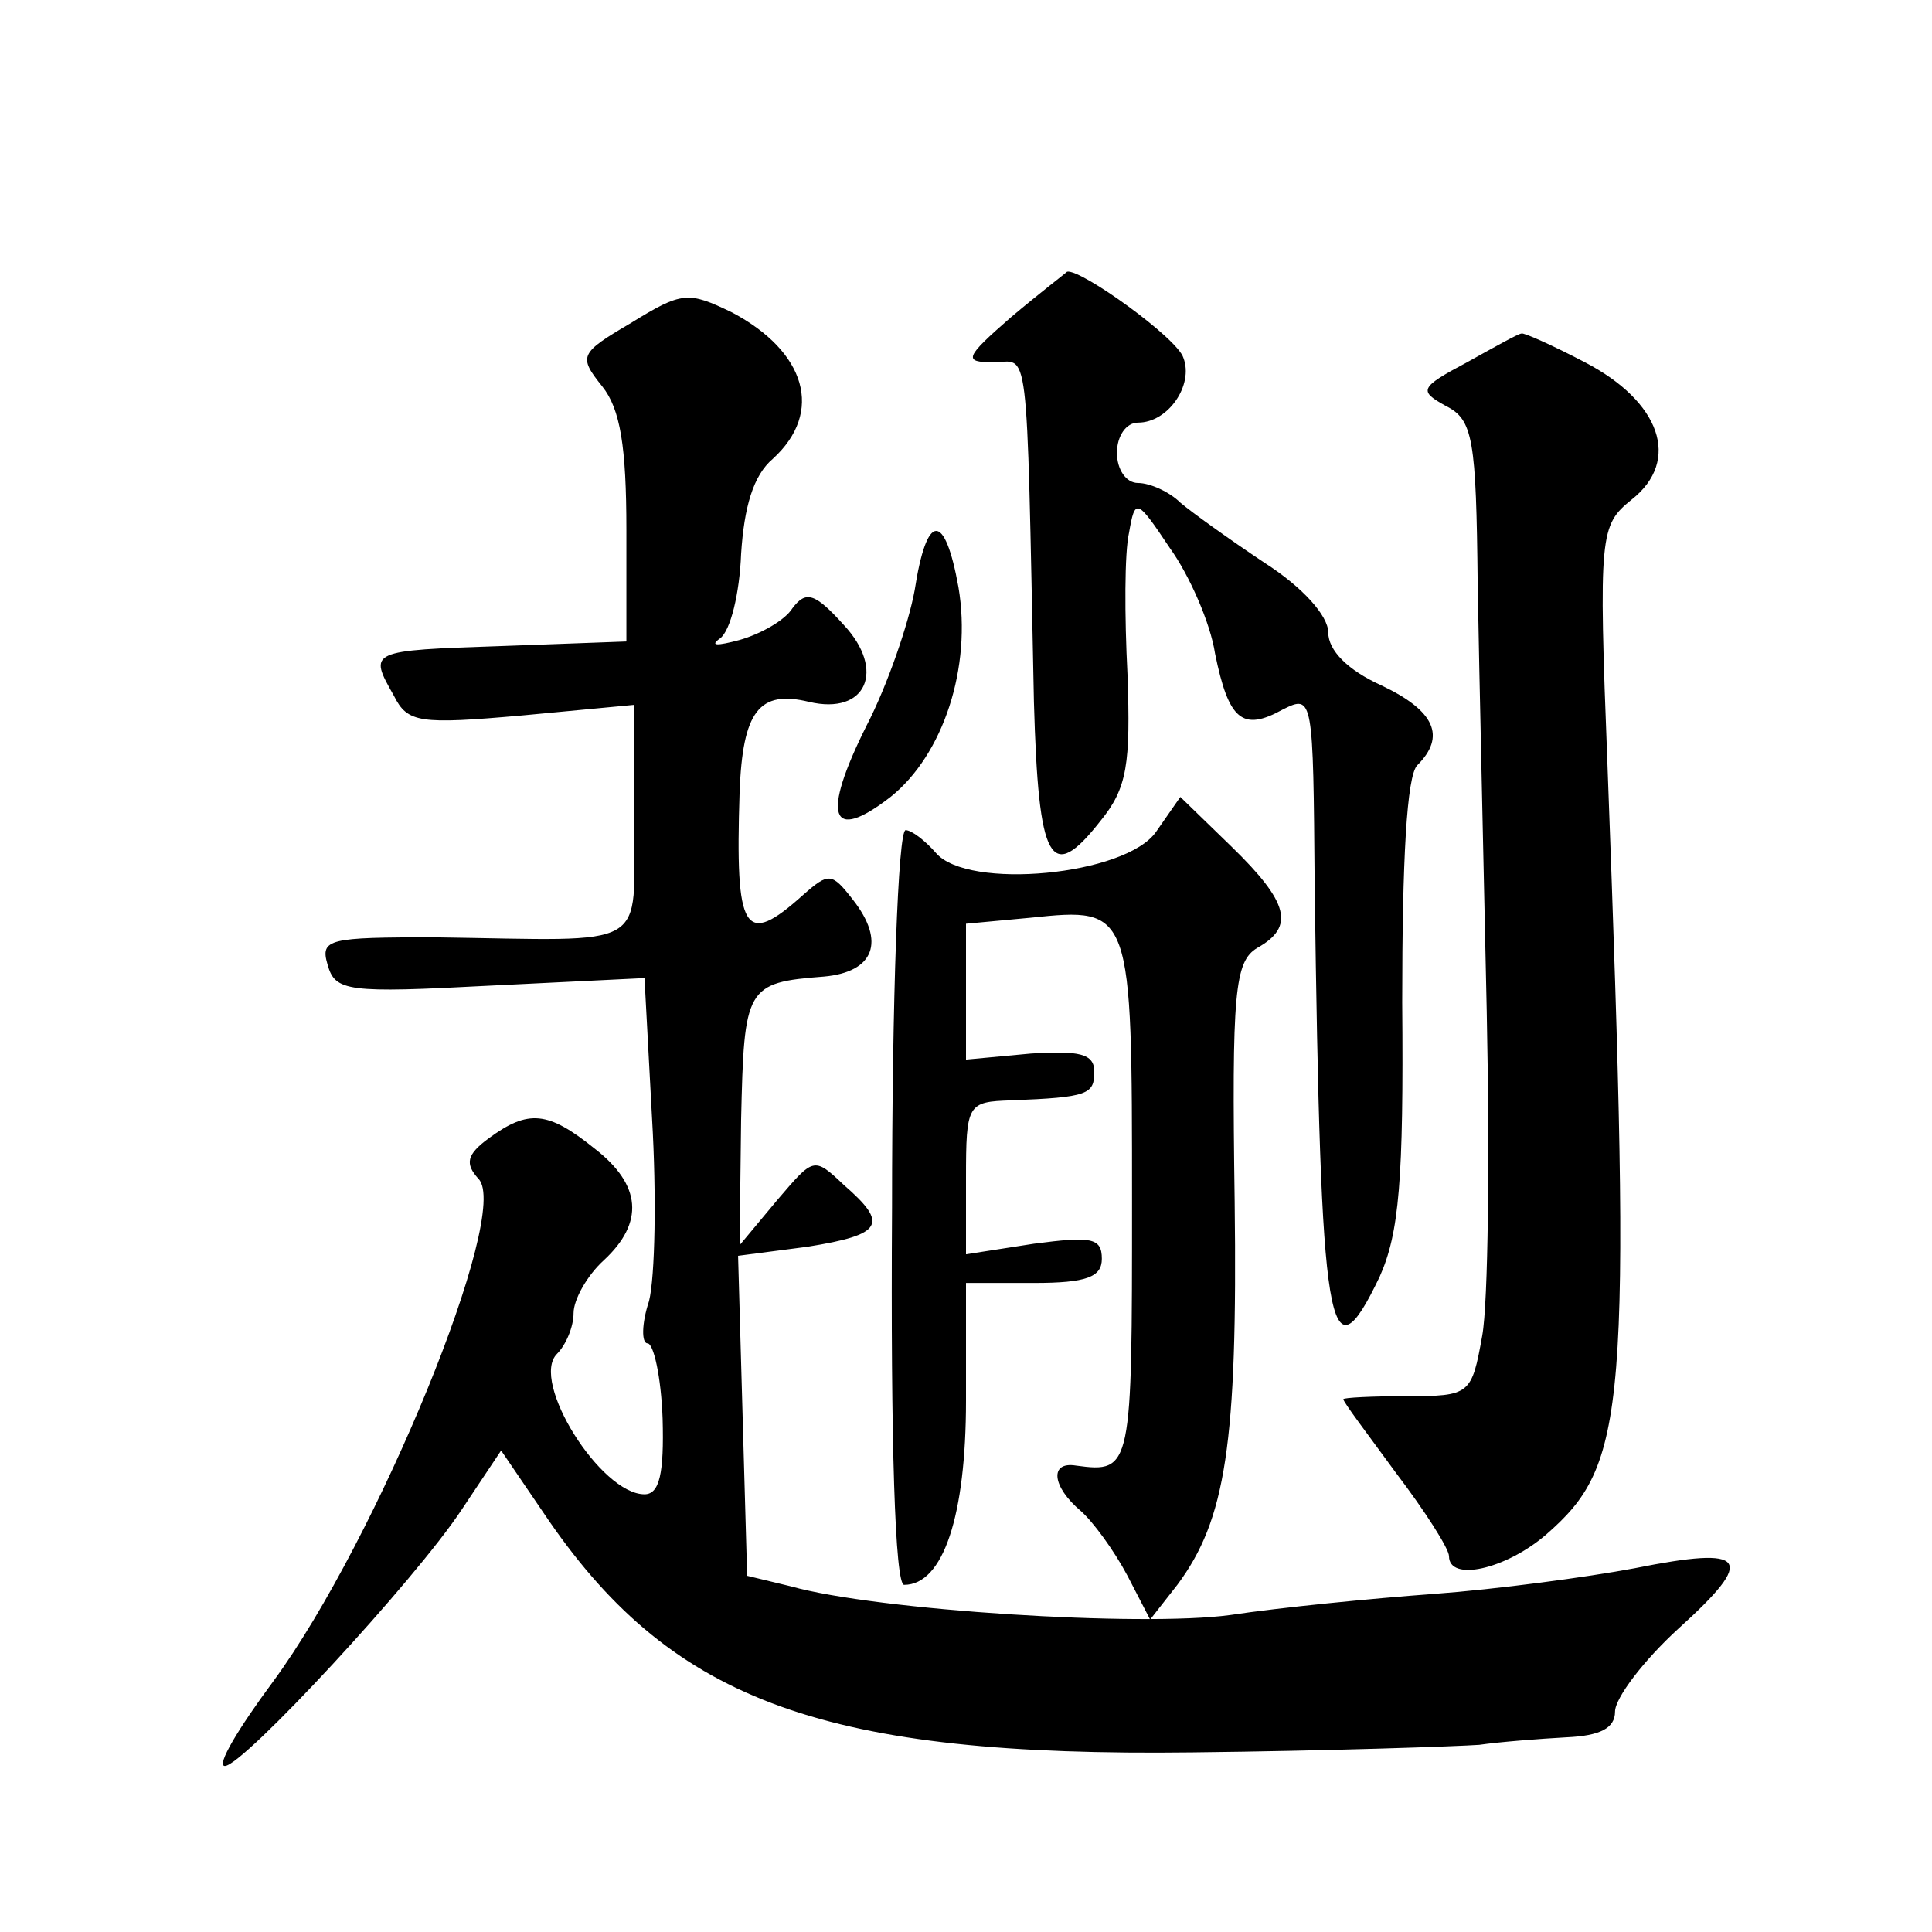 <?xml version="1.0" standalone="no"?>
<!DOCTYPE svg PUBLIC "-//W3C//DTD SVG 20010904//EN"
 "http://www.w3.org/TR/2001/REC-SVG-20010904/DTD/svg10.dtd">
<svg version="1.0" xmlns="http://www.w3.org/2000/svg"
 width="128pt" height="128pt" viewBox="0 0 128 128"
 preserveAspectRatio="xMidYMid meet">
<g transform="translate(0,128) scale(0.1,-0.1)"
fill="#0" stroke="none">
<path d="M670 1070 c-31 -27 -32 -30 -12 -30 24 0 22 21 27 -225 3 -107 11 -121
44 -79 18 22 20 38 18 97 -2 39 -2 81 1 94 4 23 5 23 27 -10 13 -18 27 -50 30 -70
9 -44 18 -52 45 -37 20 10 20 8 21 -117 4 -298 9 -330 43 -259 13 29 16 64 15 182
0 94 3 150 10 157 19 19 12 36 -24 53 -22 10 -35 23 -35 35 0 11 -17 30 -42 46
-24 16 -49 34 -56 40 -7 7 -20 13 -28 13 -8 0 -14 9 -14 20 0 11 6 20 14 20 20
0 37 25 30 43 -4 13 -68 59 -77 57 -1 -1 -18 -14 -37 -30z M418 1066 c-34 -20 -35
-22 -19 -42 12 -15 16 -40 16 -95 l0 -74 -82 -3 c-89 -3 -89 -3 -72 -33 9 -18 17
-19 85 -13 l74 7 0 -77 c0 -87 13 -79 -132 -77 -70 0 -76 -1 -71 -18 5 -18 13 -19
108 -14 l102 5 5 -93 c3 -51 2 -105 -2 -121 -5 -15 -5 -28 -1 -28 4 0 9 -22 10
-50 1 -36 -2 -50 -12 -50 -29 0 -76 75 -58 93 6 6 11 18 11 27 0 9 9 25 20 35 27
25 25 50 -6 74 -31 25 -44 26 -70 7 -15 -11 -16 -17 -7 -27 22 -22 -67 -239 -136
-333 -23 -31 -38 -56 -32 -56 12 0 126 123 157 170 l26 39 32 -47 c83 -120 184
-156 426 -153 91 1 176 4 190 5 14 2 40 4 58 5 22 1 32 6 32 17 0 9 19 34 42 55
52 47 46 55 -29 40 -32 -6 -92 -14 -133 -17 -41 -3 -102 -9 -135 -14 -59 -8 -234
3 -291 19 l-29 7 -3 106 -3 106 46 6 c50 8 54 15 24 41 -20 19 -20 18 -44 -10 l-25
-30 1 83 c2 88 3 91 55 95 33 3 41 23 19 51 -14 18 -16 18 -33 3 -39 -35 -45 -25
-42 68 2 54 13 68 46 60 38 -9 51 21 23 51 -19 21 -25 23 -34 11 -5 -8 -21 -17
-35 -21 -15 -4 -20 -4 -13 1 7 5 13 30 14 56 2 31 8 52 21 63 34 31 22 71 -27 97
-29 14 -33 14 -67 -7z M972 1040 c-32 -17 -32 -19 -14 -29 18 -9 20 -22 21 -118
1 -60 4 -187 6 -283 2 -96 1 -193 -3 -215 -7 -39 -8 -40 -50 -40 -23 0 -42 -1 -42
-2 0 -2 16 -23 35 -49 19 -25 35 -50 35 -55 0 -17 37 -9 64 14 54 47 57 80 41 510
-6 154 -5 159 16 176 33 26 19 65 -31 91 -21 11 -41 20 -42 19 -2 0 -18 -9 -36
-19z M606 889 c-4 -22 -18 -63 -32 -90 -30 -60 -24 -78 16 -47 35 28 54 86 45 139
-9 50 -21 50 -29 -2z M766 729 c-20 -29 -125 -39 -146 -14 -7 8 -16 15 -20 15 -5
0 -9 -112 -9 -250 -1 -156 2 -250 8 -250 26 0 41 46 41 122 l0 78 45 0 c35 0 45
4 45 16 0 14 -7 15 -45 10 l-45 -7 0 50 c0 50 1 51 30 52 51 2 55 4 55 19 0 12
-10 14 -42 12 l-43 -4 0 45 0 45 43 4 c67 7 67 6 67 -188 0 -177 0 -180 -37 -175
-18 3 -16 -14 3 -30 8 -7 22 -26 31 -43 l15 -29 18 23 c32 43 40 93 38 254 -2 139
0 159 15 168 25 14 21 30 -17 67 l-34 33 -16 -23z"/>
</g>
</svg>
